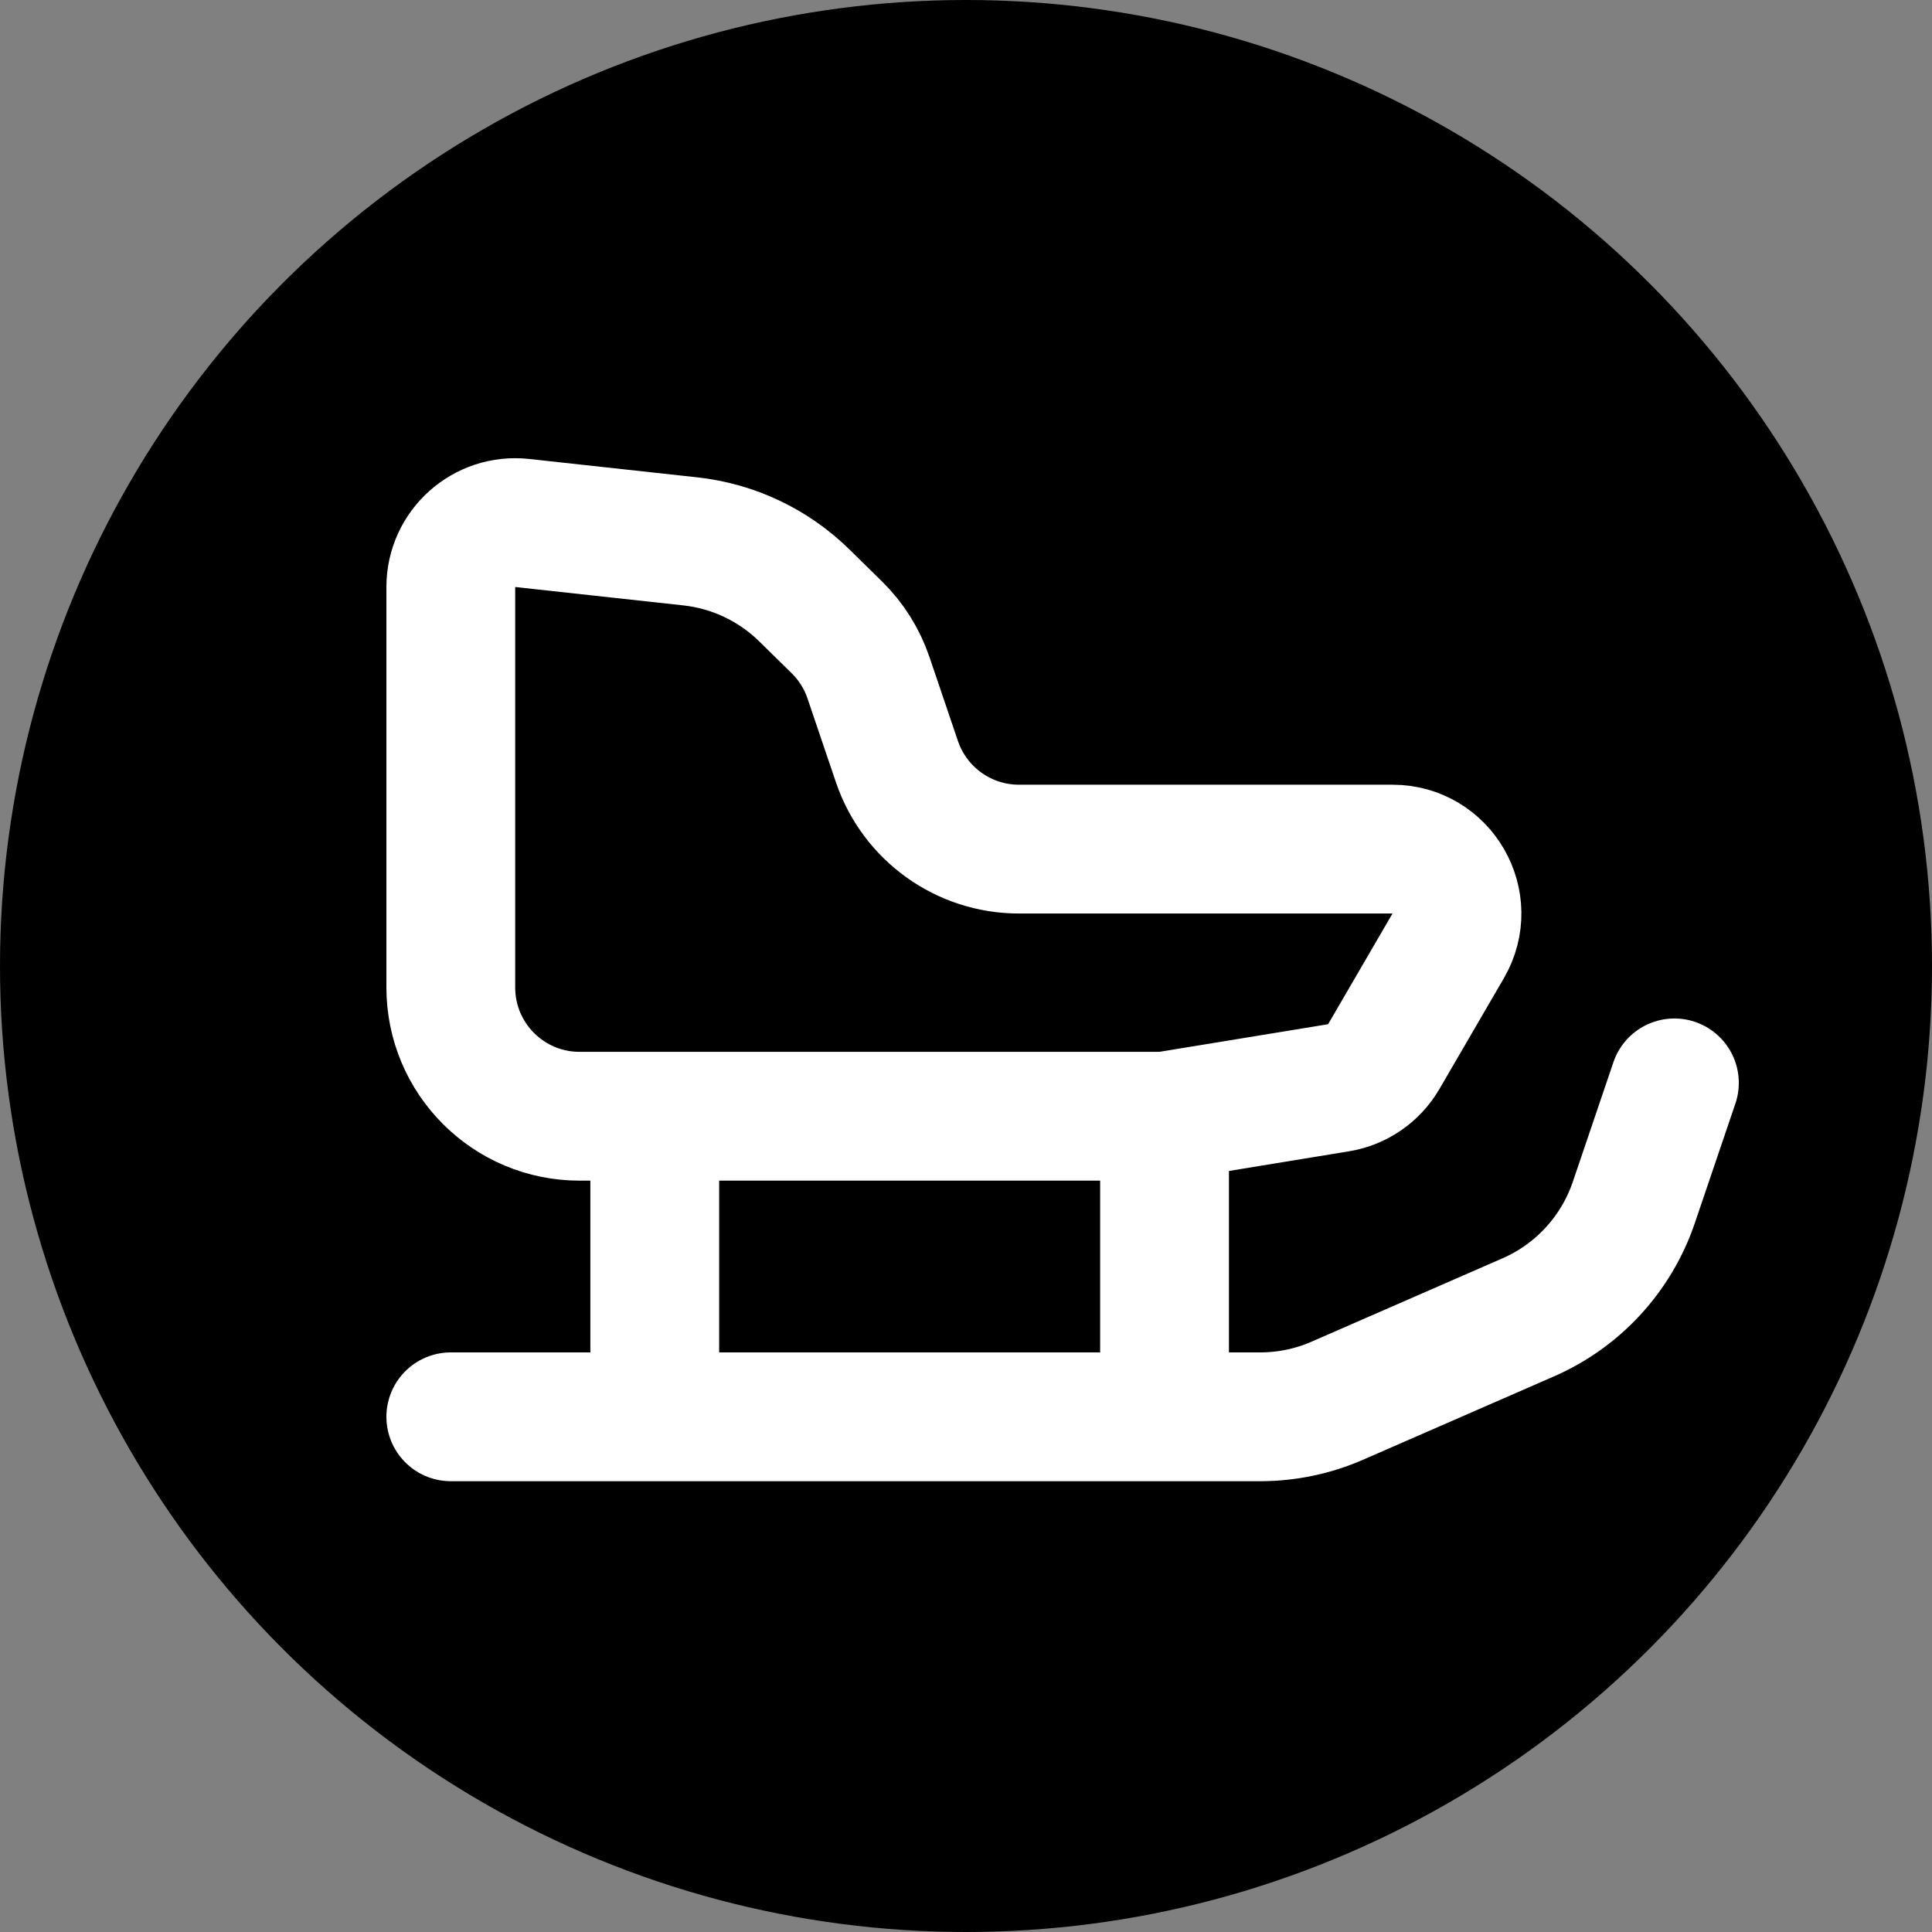 <?xml version="1.0" encoding="UTF-8"?> <svg xmlns="http://www.w3.org/2000/svg" width="30" height="30" viewBox="0 0 30 30" fill="none"><rect x="0" y="0" width="30" height="30" fill="#808080" stroke="none"/><circle cx="15" cy="15" r="15" fill="black"></circle><path d="M10.167 17.333H9C7.895 17.333 7 16.438 7 15.333V9.115C7 8.52 7.517 8.056 8.109 8.121L10.716 8.406C11.386 8.479 12.011 8.775 12.492 9.248L12.994 9.741C13.217 9.96 13.386 10.228 13.486 10.525L13.928 11.828C14.204 12.639 14.965 13.185 15.822 13.185H21.623C22.394 13.185 22.875 14.021 22.487 14.688L21.487 16.407C21.337 16.665 21.079 16.843 20.784 16.891L18.083 17.333M10.167 17.333V22H18.083V17.333M10.167 17.333H18.083M7 22H19.568C19.981 22 20.39 21.915 20.768 21.749L23.73 20.456C24.503 20.119 25.099 19.47 25.37 18.671L26 16.815" stroke="white" stroke-width="2" stroke-linecap="round"></path></svg> 